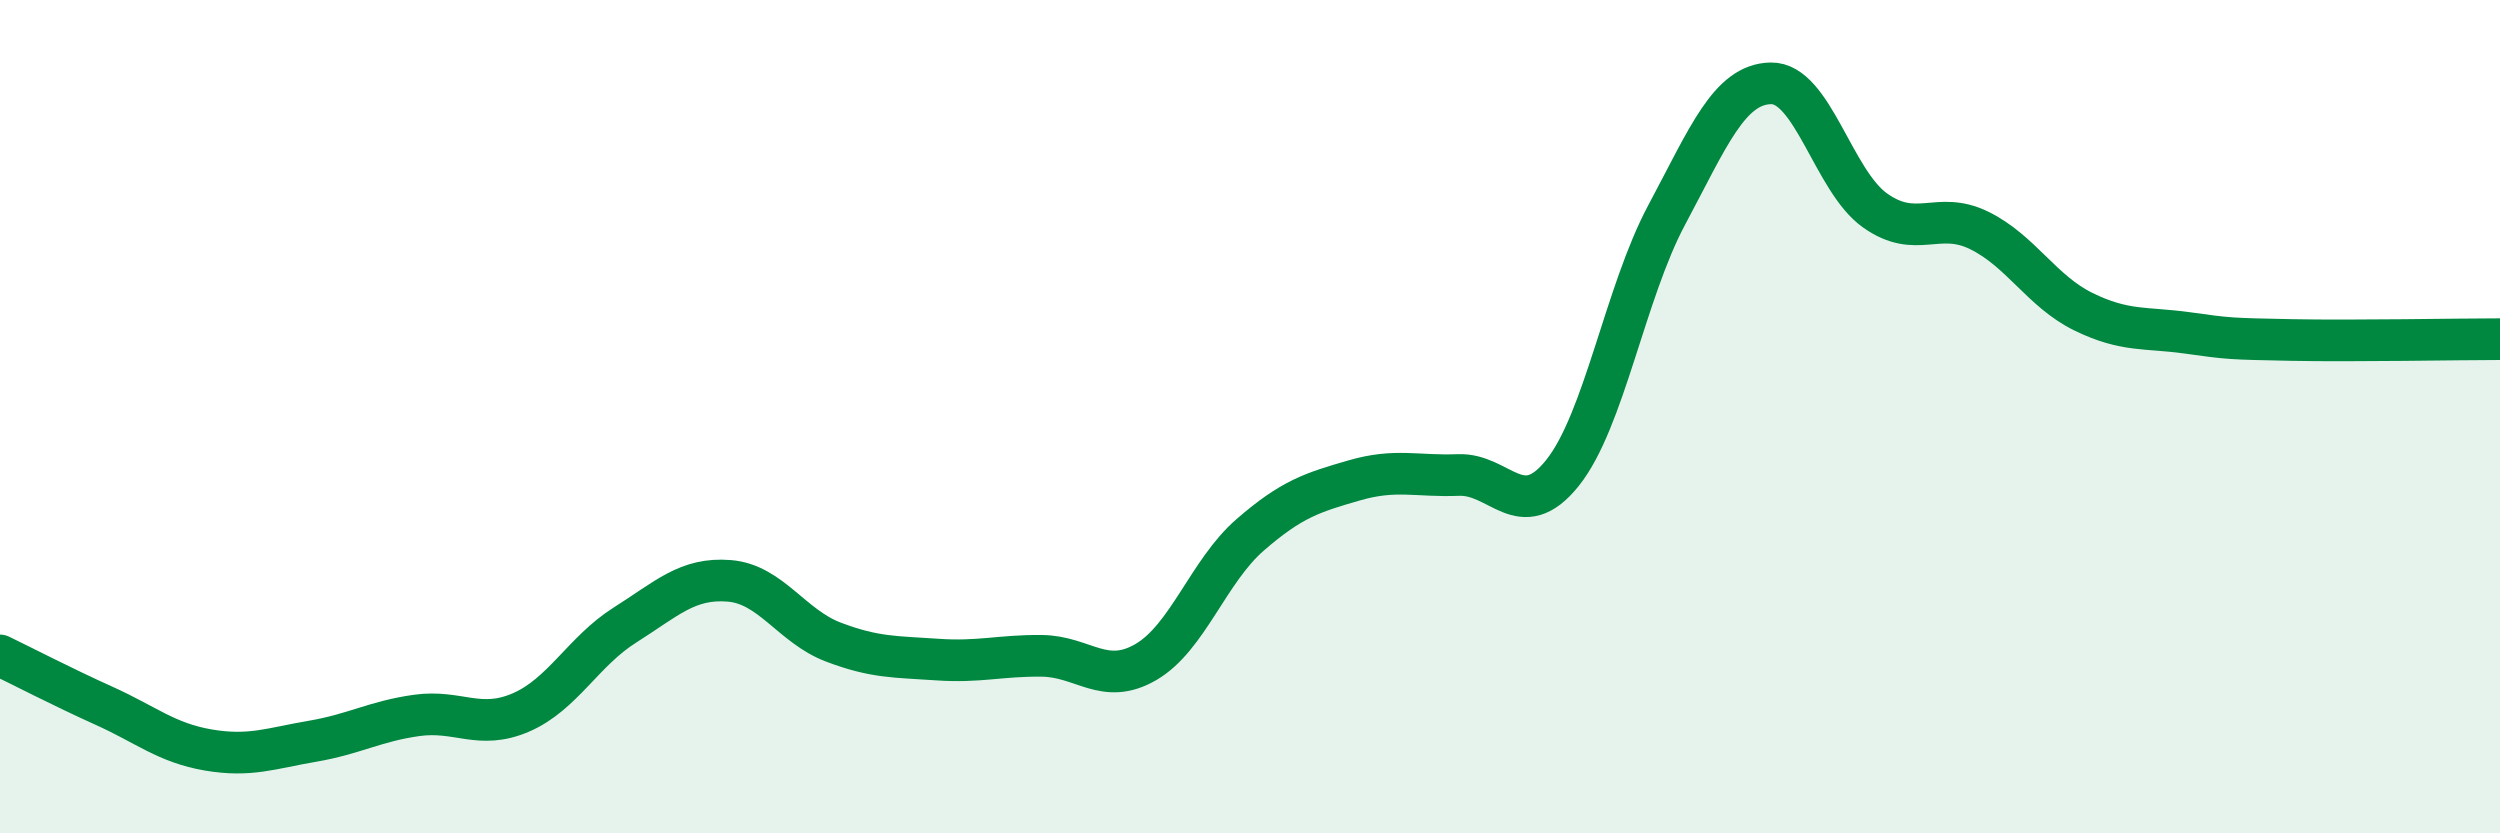 
    <svg width="60" height="20" viewBox="0 0 60 20" xmlns="http://www.w3.org/2000/svg">
      <path
        d="M 0,15.73 C 0.5,15.97 1.5,16.49 2.5,16.94 C 3.5,17.39 4,17.83 5,18 C 6,18.17 6.5,17.96 7.5,17.79 C 8.5,17.62 9,17.31 10,17.17 C 11,17.03 11.5,17.53 12.5,17.1 C 13.5,16.67 14,15.63 15,15 C 16,14.37 16.5,13.86 17.5,13.94 C 18.5,14.02 19,15.03 20,15.41 C 21,15.79 21.5,15.76 22.5,15.83 C 23.5,15.9 24,15.73 25,15.74 C 26,15.75 26.5,16.47 27.5,15.89 C 28.5,15.31 29,13.71 30,12.84 C 31,11.97 31.5,11.82 32.5,11.53 C 33.5,11.24 34,11.44 35,11.4 C 36,11.36 36.5,12.6 37.5,11.35 C 38.5,10.1 39,7.03 40,5.16 C 41,3.29 41.5,2.02 42.5,2 C 43.5,1.98 44,4.34 45,5.05 C 46,5.76 46.5,5.04 47.5,5.53 C 48.5,6.02 49,6.99 50,7.48 C 51,7.97 51.5,7.85 52.5,7.99 C 53.5,8.13 53.5,8.13 55,8.16 C 56.5,8.19 59,8.14 60,8.14L60 20L0 20Z"
        fill="#008740"
        opacity="0.1"
        stroke-linecap="round"
        stroke-linejoin="round"
      />
      <path
        d="M 0,15.73 C 0.5,15.97 1.5,16.49 2.5,16.94 C 3.5,17.39 4,17.83 5,18 C 6,18.17 6.5,17.96 7.5,17.79 C 8.5,17.62 9,17.31 10,17.17 C 11,17.03 11.5,17.53 12.5,17.1 C 13.5,16.67 14,15.63 15,15 C 16,14.37 16.5,13.86 17.5,13.94 C 18.5,14.02 19,15.03 20,15.41 C 21,15.79 21.5,15.76 22.5,15.83 C 23.5,15.9 24,15.73 25,15.74 C 26,15.75 26.5,16.47 27.5,15.89 C 28.5,15.31 29,13.71 30,12.84 C 31,11.97 31.5,11.82 32.5,11.53 C 33.5,11.24 34,11.44 35,11.4 C 36,11.36 36.5,12.6 37.5,11.35 C 38.5,10.1 39,7.03 40,5.16 C 41,3.29 41.5,2.02 42.5,2 C 43.5,1.98 44,4.34 45,5.05 C 46,5.76 46.5,5.04 47.5,5.53 C 48.5,6.02 49,6.99 50,7.48 C 51,7.97 51.5,7.85 52.5,7.99 C 53.5,8.13 53.5,8.13 55,8.16 C 56.5,8.19 59,8.14 60,8.14"
        stroke="#008740"
        stroke-width="1"
        fill="none"
        stroke-linecap="round"
        stroke-linejoin="round"
      />
    </svg>
  